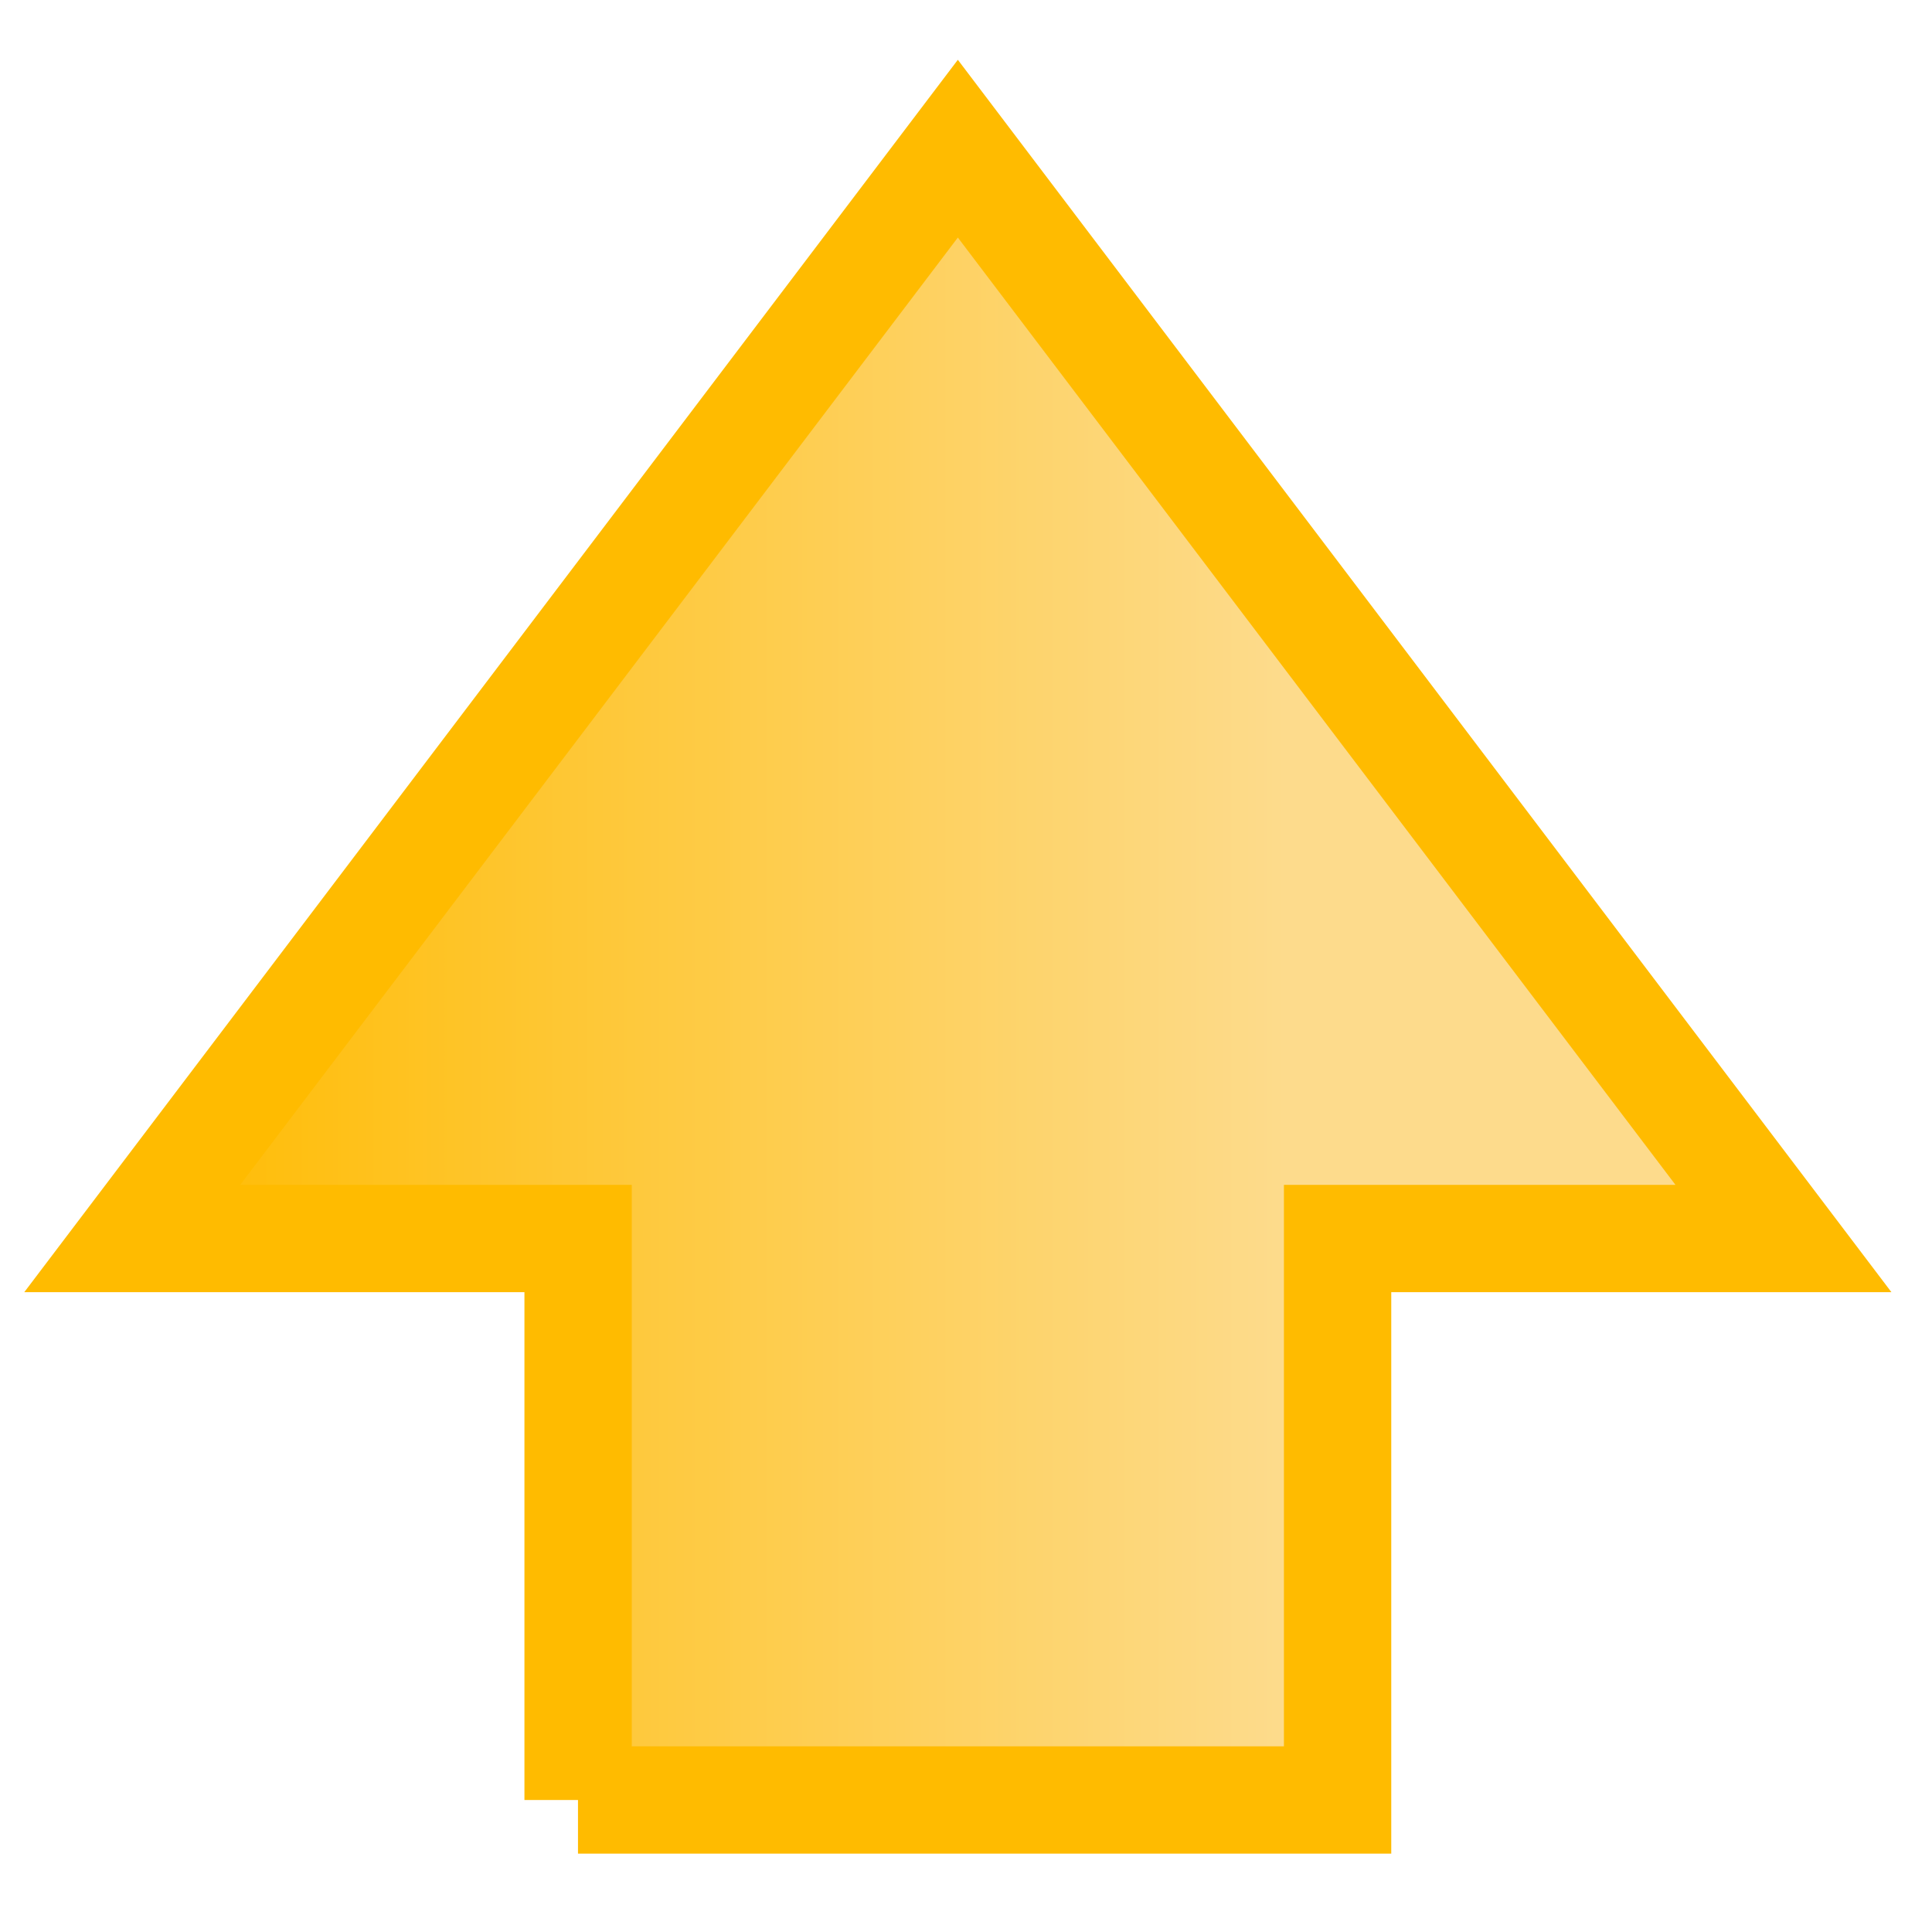 <svg xmlns:xlink="http://www.w3.org/1999/xlink" xmlns="http://www.w3.org/2000/svg" viewBox="0 0 18 18">
   <defs>
    <linearGradient y2="0" x2="0.7" y1="0" x1="0" id="svg_74">
       <stop stop-opacity="1" stop-color="#ffbb00" offset="0"/>
       <stop stop-opacity="1" stop-color="#fddb8c" offset="1"/>
    </linearGradient>
   </defs>
    <path stroke="#ffbb00" fill="url(#svg_74)" id="svg_33" d="m5.385,16.77l7.077,0l0,-5.231l4.154,0l-7.692,-10.154l-7.692,10.154l4.154,0l0,5.231z"/>
</svg>